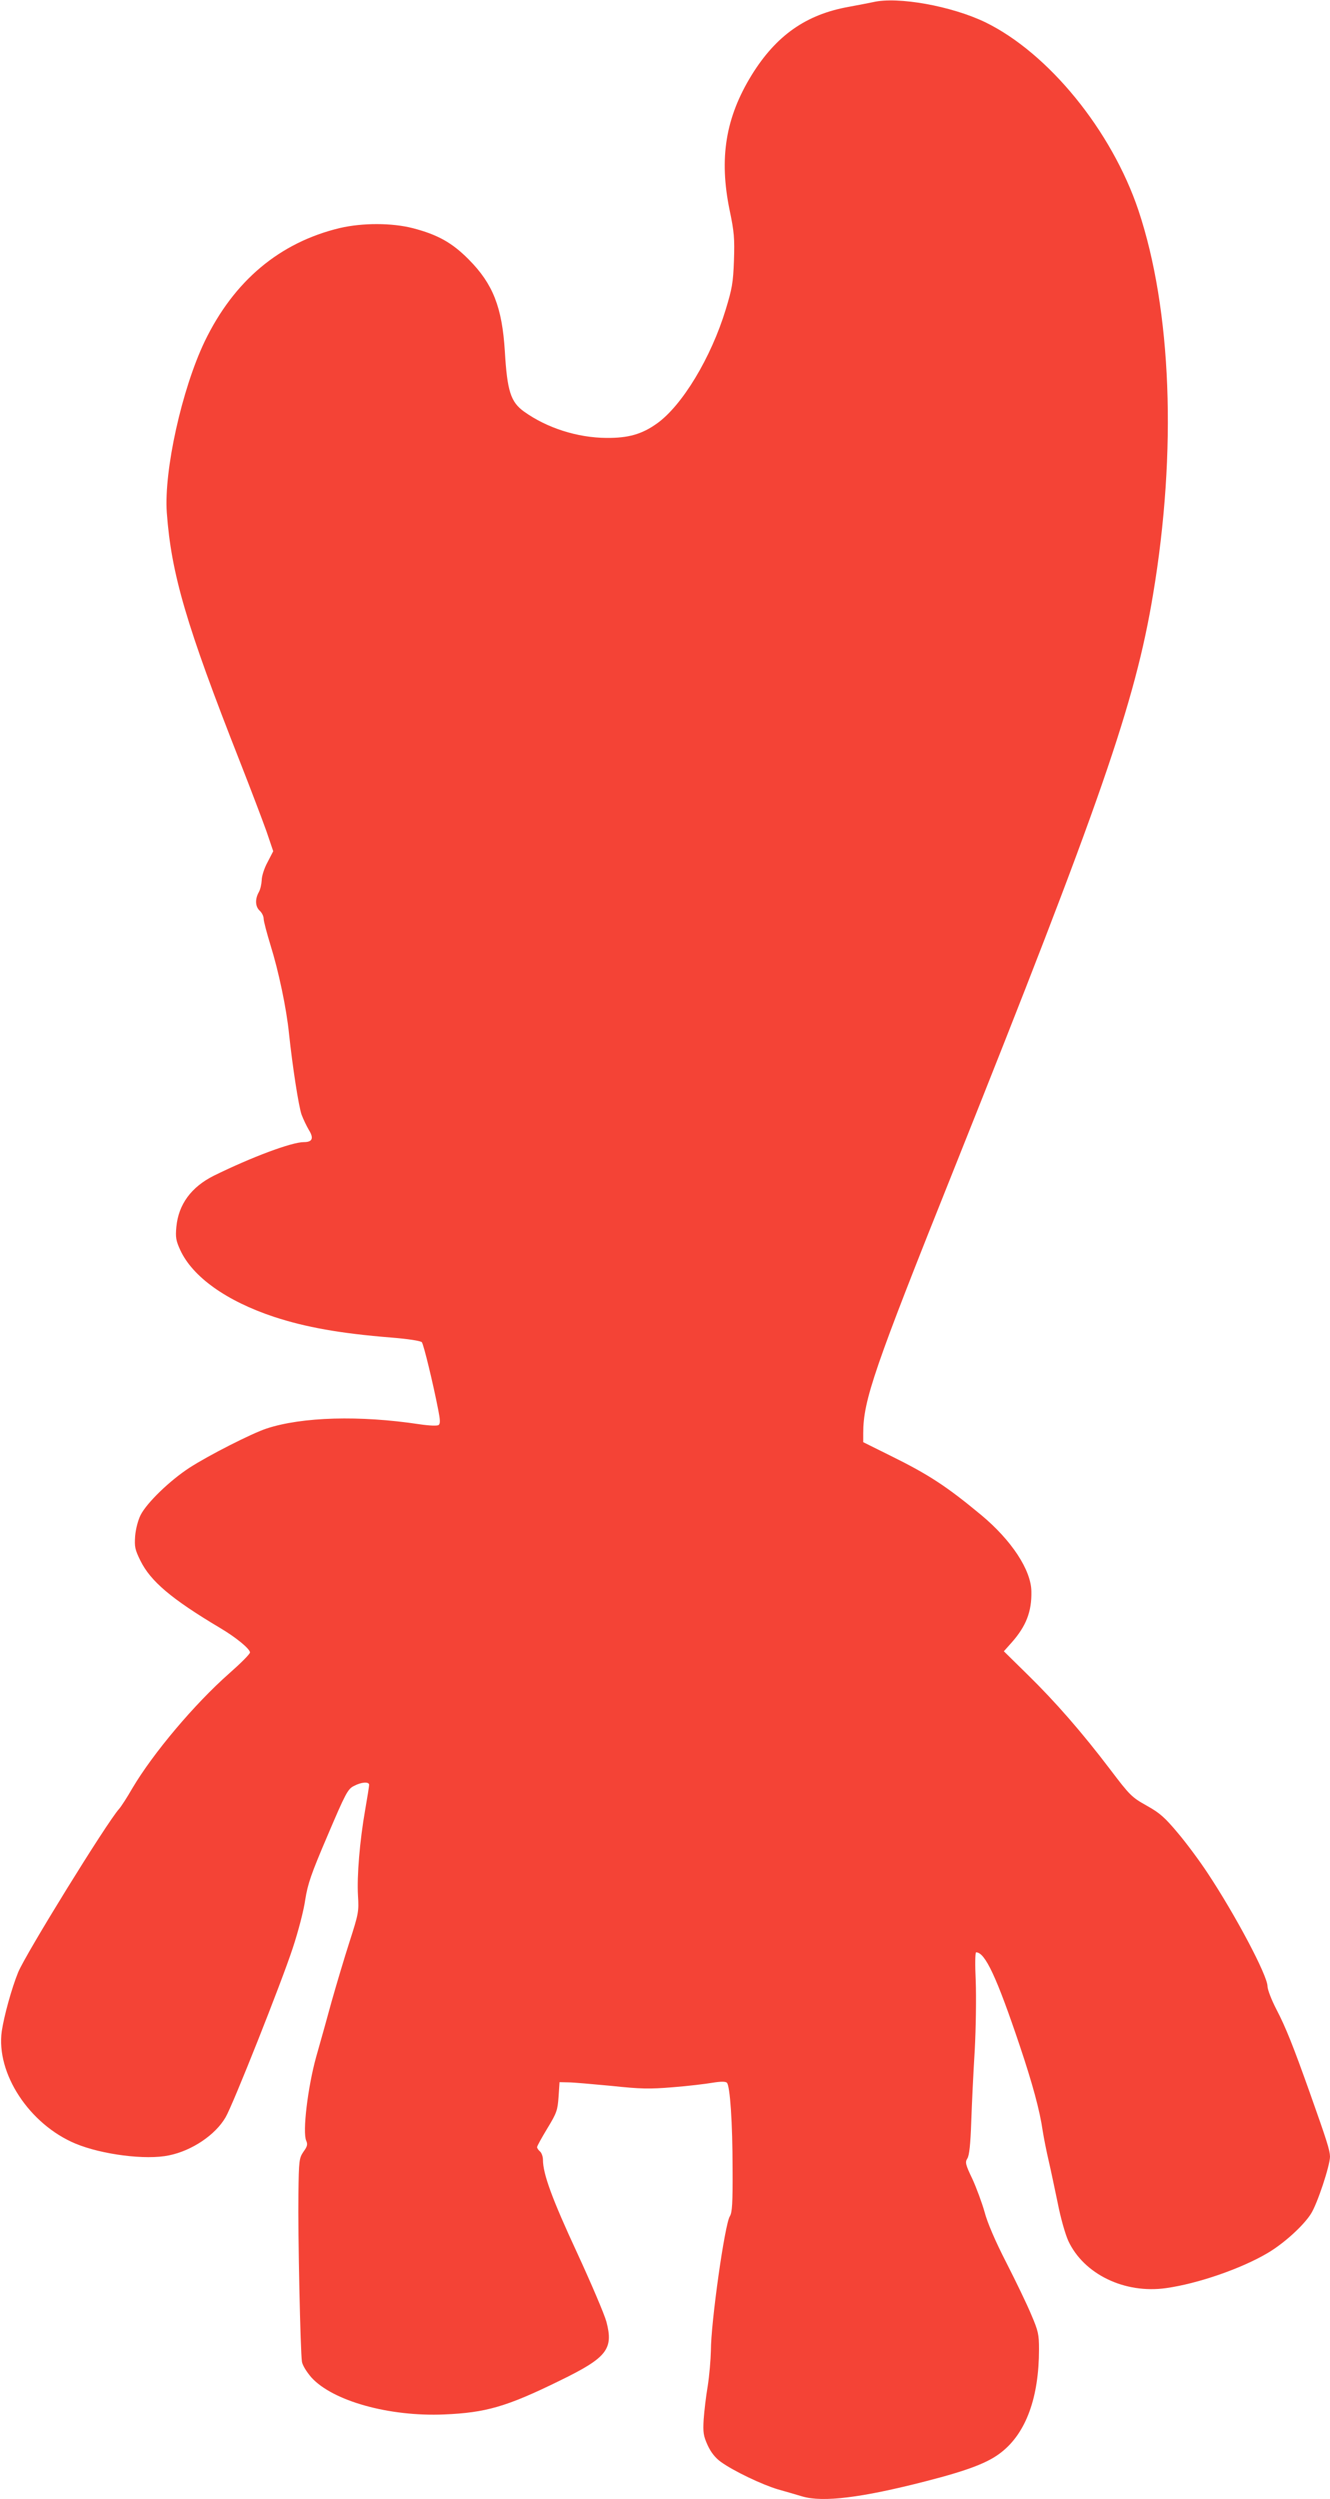 <?xml version="1.0" standalone="no"?>
<!DOCTYPE svg PUBLIC "-//W3C//DTD SVG 20010904//EN"
 "http://www.w3.org/TR/2001/REC-SVG-20010904/DTD/svg10.dtd">
<svg version="1.0" xmlns="http://www.w3.org/2000/svg"
 width="681pt" height="1280pt" viewBox="0 0 681 1280"
 preserveAspectRatio="xMidYMid meet">
<g transform="translate(0,1280) scale(0.1,-0.1)"
fill="#f44336" stroke="none">
<path d="M4470 12789 c-19 -4 -75 -15 -124 -24 -219 -39 -372 -147 -497 -349
-134 -218 -168 -426 -113 -693 23 -110 26 -144 22 -258 -4 -114 -10 -145 -42
-250 -75 -247 -223 -492 -352 -584 -77 -55 -146 -75 -259 -74 -149 1 -305 51
-422 135 -68 49 -86 105 -98 308 -14 227 -61 346 -185 471 -85 86 -159 127
-285 160 -108 28 -259 28 -375 1 -308 -74 -542 -270 -692 -581 -117 -245 -209
-661 -194 -876 23 -316 100 -578 374 -1275 55 -140 116 -301 136 -357 l35
-103 -29 -56 c-17 -31 -30 -72 -30 -93 -1 -20 -7 -47 -15 -61 -20 -36 -18 -74
5 -95 11 -10 20 -28 20 -41 0 -12 16 -73 35 -135 41 -131 82 -324 95 -455 18
-169 49 -369 64 -413 9 -24 26 -59 37 -78 27 -43 19 -63 -25 -63 -63 0 -268
-77 -461 -172 -116 -58 -181 -147 -192 -262 -5 -54 -2 -71 20 -119 63 -137
236 -261 480 -342 161 -53 338 -85 600 -106 87 -7 151 -17 157 -24 9 -11 57
-208 84 -347 10 -50 11 -70 2 -77 -7 -5 -45 -4 -99 4 -304 46 -600 38 -782
-22 -74 -24 -298 -138 -395 -201 -100 -65 -218 -179 -250 -242 -13 -26 -25
-71 -28 -107 -4 -56 -1 -70 27 -127 52 -105 157 -195 407 -344 83 -49 154
-108 154 -126 0 -8 -48 -56 -106 -107 -179 -158 -390 -409 -496 -588 -27 -47
-58 -95 -68 -106 -63 -70 -477 -741 -517 -837 -34 -84 -72 -223 -84 -302 -30
-216 141 -477 378 -576 135 -56 360 -85 478 -60 118 24 238 105 290 195 37 62
288 695 344 867 28 84 57 196 64 248 13 81 29 129 115 330 91 214 103 237 134
252 39 21 78 23 78 6 0 -7 -9 -64 -20 -127 -28 -159 -43 -340 -37 -441 5 -81
3 -92 -44 -238 -27 -84 -67 -219 -90 -300 -22 -81 -58 -210 -80 -287 -43 -155
-71 -386 -51 -430 8 -18 6 -29 -14 -56 -22 -33 -24 -42 -26 -219 -3 -199 10
-805 18 -857 3 -18 23 -51 48 -80 109 -121 399 -202 680 -190 213 9 319 39
592 173 242 118 276 161 239 302 -10 37 -78 197 -151 355 -127 274 -174 402
-174 475 0 16 -7 35 -15 42 -8 7 -15 17 -15 22 0 6 24 49 53 97 48 79 52 92
57 161 l5 75 45 -1 c25 0 124 -9 220 -18 151 -16 194 -17 315 -7 77 6 168 17
203 23 43 7 67 7 74 0 16 -16 29 -205 29 -439 1 -178 -2 -226 -14 -245 -26
-40 -97 -544 -97 -688 -1 -47 -8 -128 -16 -180 -9 -52 -18 -130 -21 -172 -4
-68 -1 -85 20 -132 17 -37 39 -65 68 -86 65 -47 212 -117 293 -141 39 -11 95
-27 124 -36 106 -31 302 -7 629 77 219 56 324 96 391 150 126 99 192 281 192
527 0 77 -4 94 -40 178 -21 51 -79 171 -128 267 -57 111 -97 205 -111 259 -13
46 -41 122 -62 168 -36 75 -38 86 -26 105 10 15 16 71 20 186 3 91 11 257 18
370 6 113 8 271 5 353 -4 84 -3 147 2 147 46 0 105 -126 224 -480 65 -194 102
-330 117 -435 6 -38 20 -108 31 -155 11 -47 31 -143 46 -215 14 -72 38 -158
54 -193 79 -170 288 -272 500 -242 164 23 386 100 521 180 83 49 182 139 221
200 33 51 98 248 98 294 -1 33 -15 78 -103 326 -85 239 -123 335 -172 429 -25
48 -45 101 -45 117 0 55 -163 363 -306 579 -40 61 -108 153 -152 205 -67 80
-92 103 -160 141 -77 43 -87 53 -187 185 -145 191 -281 347 -424 487 l-121
119 41 46 c73 83 102 157 100 260 -1 110 -102 263 -257 392 -177 147 -269 207
-461 302 l-143 71 0 46 c0 169 56 331 468 1361 749 1876 924 2380 1016 2935
123 735 95 1459 -75 1968 -137 408 -460 805 -784 963 -172 83 -448 133 -575
103z"/>
</g>
</svg>
